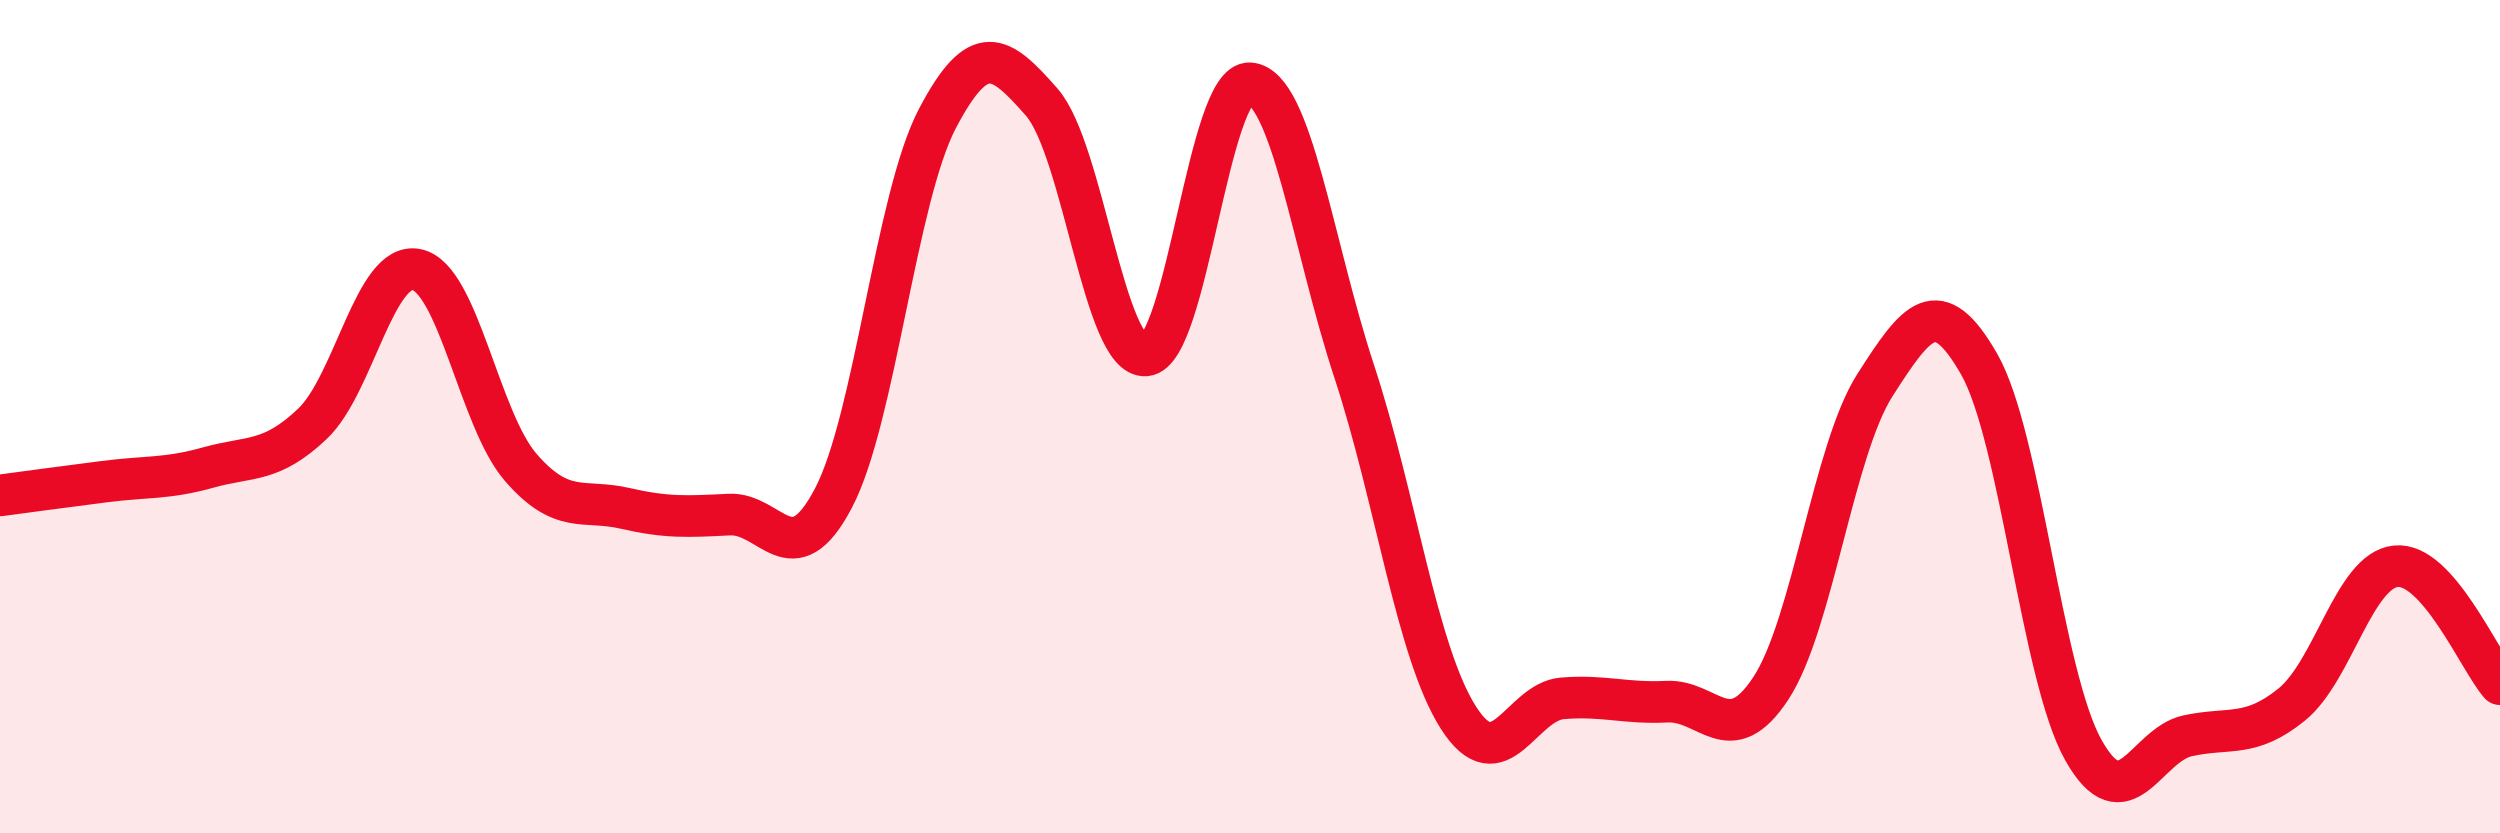 
    <svg width="60" height="20" viewBox="0 0 60 20" xmlns="http://www.w3.org/2000/svg">
      <path
        d="M 0,11.89 C 0.5,11.82 1.5,11.69 2.5,11.56 C 3.5,11.43 4,11.5 5,11.22 C 6,10.94 6.5,11.12 7.5,10.17 C 8.5,9.22 9,6.26 10,6.47 C 11,6.68 11.5,10.07 12.5,11.22 C 13.5,12.37 14,11.97 15,12.2 C 16,12.43 16.5,12.4 17.5,12.35 C 18.5,12.3 19,13.86 20,11.96 C 21,10.06 21.5,4.74 22.5,2.84 C 23.5,0.94 24,1.31 25,2.45 C 26,3.59 26.5,8.62 27.5,8.53 C 28.5,8.44 29,1.92 30,2 C 31,2.08 31.5,5.87 32.5,8.91 C 33.5,11.95 34,15.65 35,17.22 C 36,18.79 36.5,16.84 37.5,16.76 C 38.5,16.68 39,16.89 40,16.84 C 41,16.79 41.5,18.04 42.5,16.52 C 43.5,15 44,10.8 45,9.24 C 46,7.68 46.5,6.99 47.5,8.74 C 48.5,10.49 49,16.22 50,18 C 51,19.78 51.5,17.88 52.5,17.66 C 53.5,17.44 54,17.72 55,16.91 C 56,16.1 56.5,13.69 57.5,13.59 C 58.5,13.49 59.5,15.85 60,16.42L60 20L0 20Z"
        fill="#EB0A25"
        opacity="0.1"
        stroke-linecap="round"
        stroke-linejoin="round"
      />
      <path
        d="M 0,11.89 C 0.5,11.82 1.5,11.69 2.5,11.56 C 3.5,11.43 4,11.5 5,11.22 C 6,10.94 6.5,11.12 7.5,10.17 C 8.5,9.22 9,6.26 10,6.47 C 11,6.68 11.5,10.07 12.5,11.22 C 13.5,12.37 14,11.97 15,12.2 C 16,12.43 16.5,12.4 17.5,12.35 C 18.5,12.3 19,13.86 20,11.96 C 21,10.06 21.5,4.74 22.5,2.84 C 23.5,0.94 24,1.31 25,2.45 C 26,3.59 26.5,8.62 27.5,8.53 C 28.5,8.44 29,1.92 30,2 C 31,2.08 31.5,5.87 32.5,8.91 C 33.5,11.95 34,15.65 35,17.22 C 36,18.79 36.5,16.84 37.5,16.76 C 38.5,16.68 39,16.89 40,16.84 C 41,16.79 41.5,18.04 42.5,16.52 C 43.5,15 44,10.8 45,9.24 C 46,7.68 46.5,6.99 47.5,8.74 C 48.5,10.49 49,16.22 50,18 C 51,19.78 51.5,17.88 52.5,17.66 C 53.5,17.44 54,17.72 55,16.91 C 56,16.1 56.5,13.69 57.5,13.59 C 58.5,13.49 59.5,15.85 60,16.42"
        stroke="#EB0A25"
        stroke-width="1"
        fill="none"
        stroke-linecap="round"
        stroke-linejoin="round"
      />
    </svg>
  